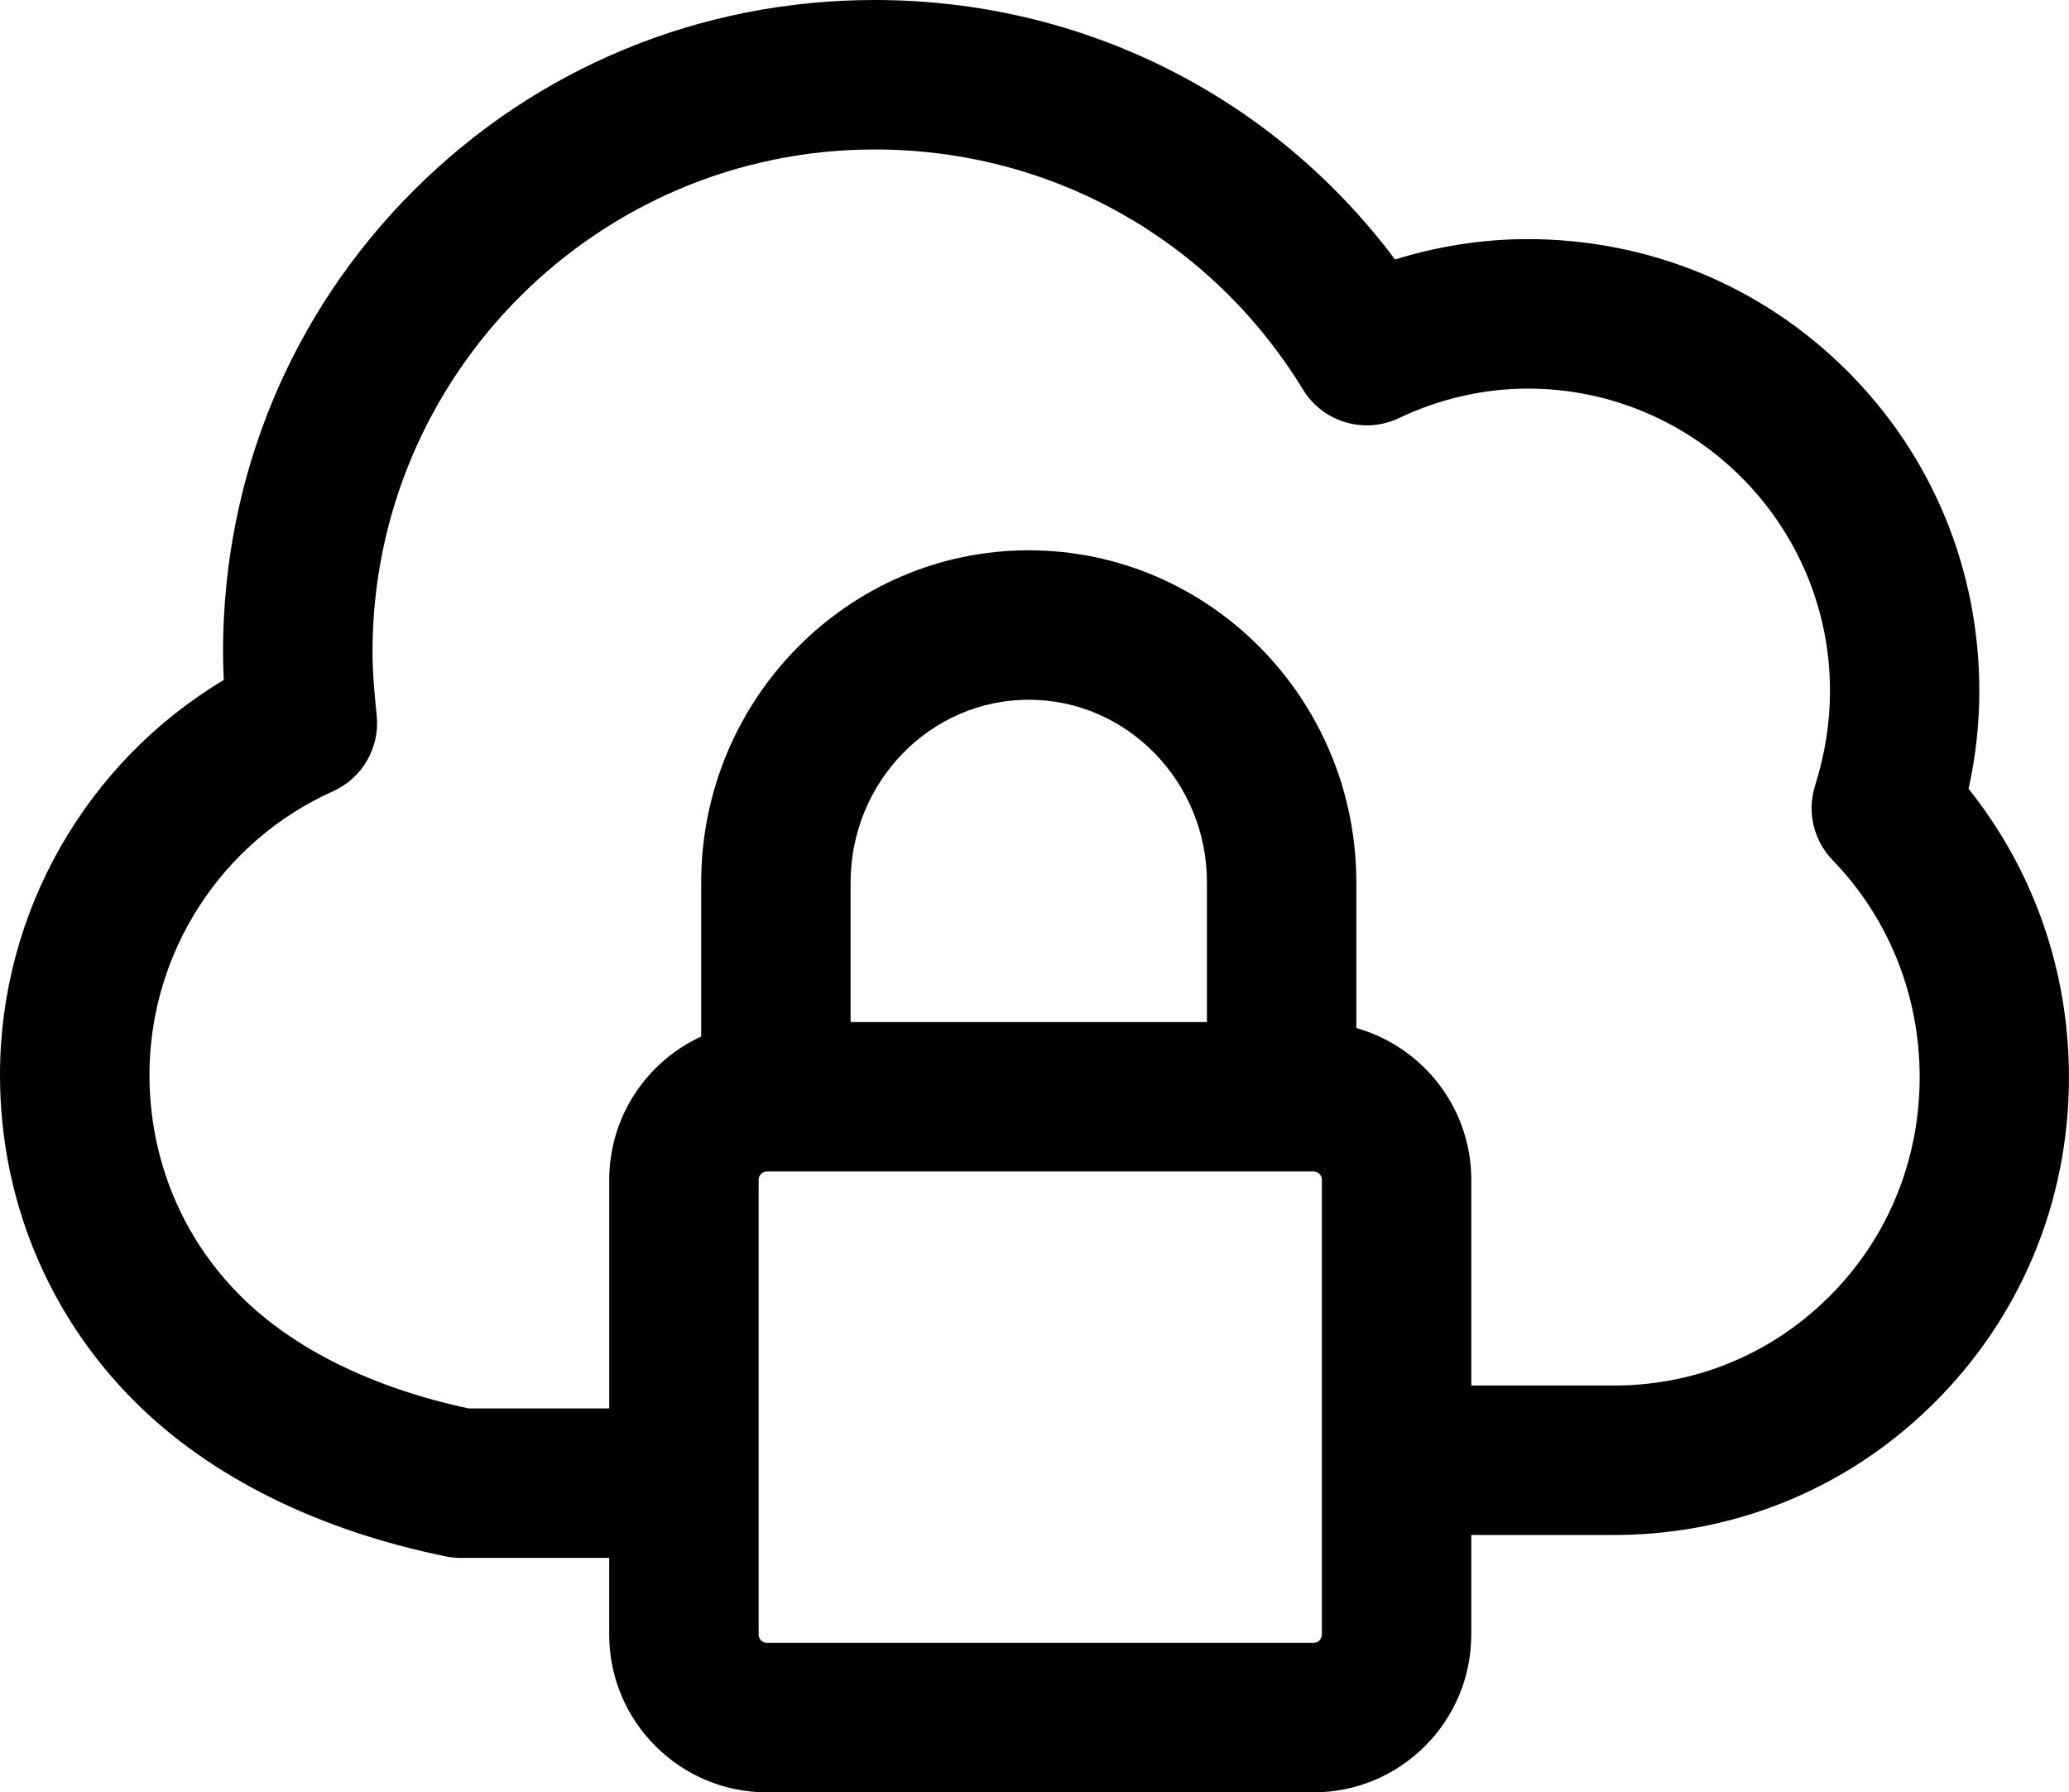<svg xmlns="http://www.w3.org/2000/svg" id="uuid-6ed48421-d563-4db7-90c1-c132e3e61e81" viewBox="0 0 545.2 472.23"><path d="M521.57,182.04c0-31.92-12.35-61.85-34.77-84.27-22.42-22.42-52.35-34.77-84.27-34.77-11.72,0-23.56,1.84-34.92,5.37C335.32,25.27,285.19,0,230.5,0c-45.98,0-89.14,17.83-121.52,50.21-32.38,32.39-50.21,75.54-50.21,121.53,0,2.57,.07,5.03,.2,7.41C22.74,200.84,0,240.29,0,283.21c0,32.61,12.59,63.15,35.45,86.01,19.82,19.82,48.21,33.95,82.08,40.86,1.29,.26,2.61,.39,3.93,.39h39.07v20.2c0,22.92,18.64,41.56,41.56,41.56h144.04c22.92,0,41.56-18.64,41.56-41.56v-26.25h35.9c32.27,.44,62.69-11.74,85.63-34.34,23.2-22.84,35.97-53.48,35.97-86.27,0-27.98-9.32-54.55-26.45-75.98,1.88-8.6,2.83-17.23,2.83-25.79h0Zm-173.25,248.62c0,1.21-.98,2.19-2.19,2.19H202.1c-1.21,0-2.19-.98-2.19-2.19v-119.81c0-1.21,.98-2.19,2.19-2.19h144.04c1.21,0,2.19,.98,2.19,2.19v119.81Zm-30.29-161.37h-93.89v-36.79c0-26.54,21.06-48.14,46.95-48.14s46.95,21.59,46.95,48.14v36.79Zm163.57,72.73c-15.41,15.17-35.83,23.35-57.56,23.02-.1,0-.2,0-.3,0h-36.04v-54.18c0-19.01-12.84-35.07-30.29-40v-38.36c0-48.25-38.72-87.51-86.32-87.51s-86.32,39.26-86.32,87.51v40.59c-14.29,6.58-24.23,21.03-24.23,37.76v60.24h-37.04c-25.42-5.46-46.2-15.72-60.2-29.72-15.42-15.42-23.91-36.08-23.91-58.16,0-32.23,18.97-61.55,48.34-74.72,7.73-3.46,12.38-11.49,11.54-19.93-.57-5.73-1.11-11.13-1.11-16.82,0-72.98,59.38-132.36,132.36-132.36,46.44,0,88.62,23.65,112.84,63.27,5.25,8.6,16.16,11.84,25.26,7.51,10.69-5.09,22.43-7.78,33.94-7.78,43.93,0,79.66,35.73,79.66,79.66,0,8.33-1.29,16.52-3.95,25.02-2.15,6.87-.37,14.37,4.64,19.56,14.79,15.3,22.94,35.61,22.94,57.19,0,22.16-8.61,42.83-24.23,58.21h0Z"></path></svg>